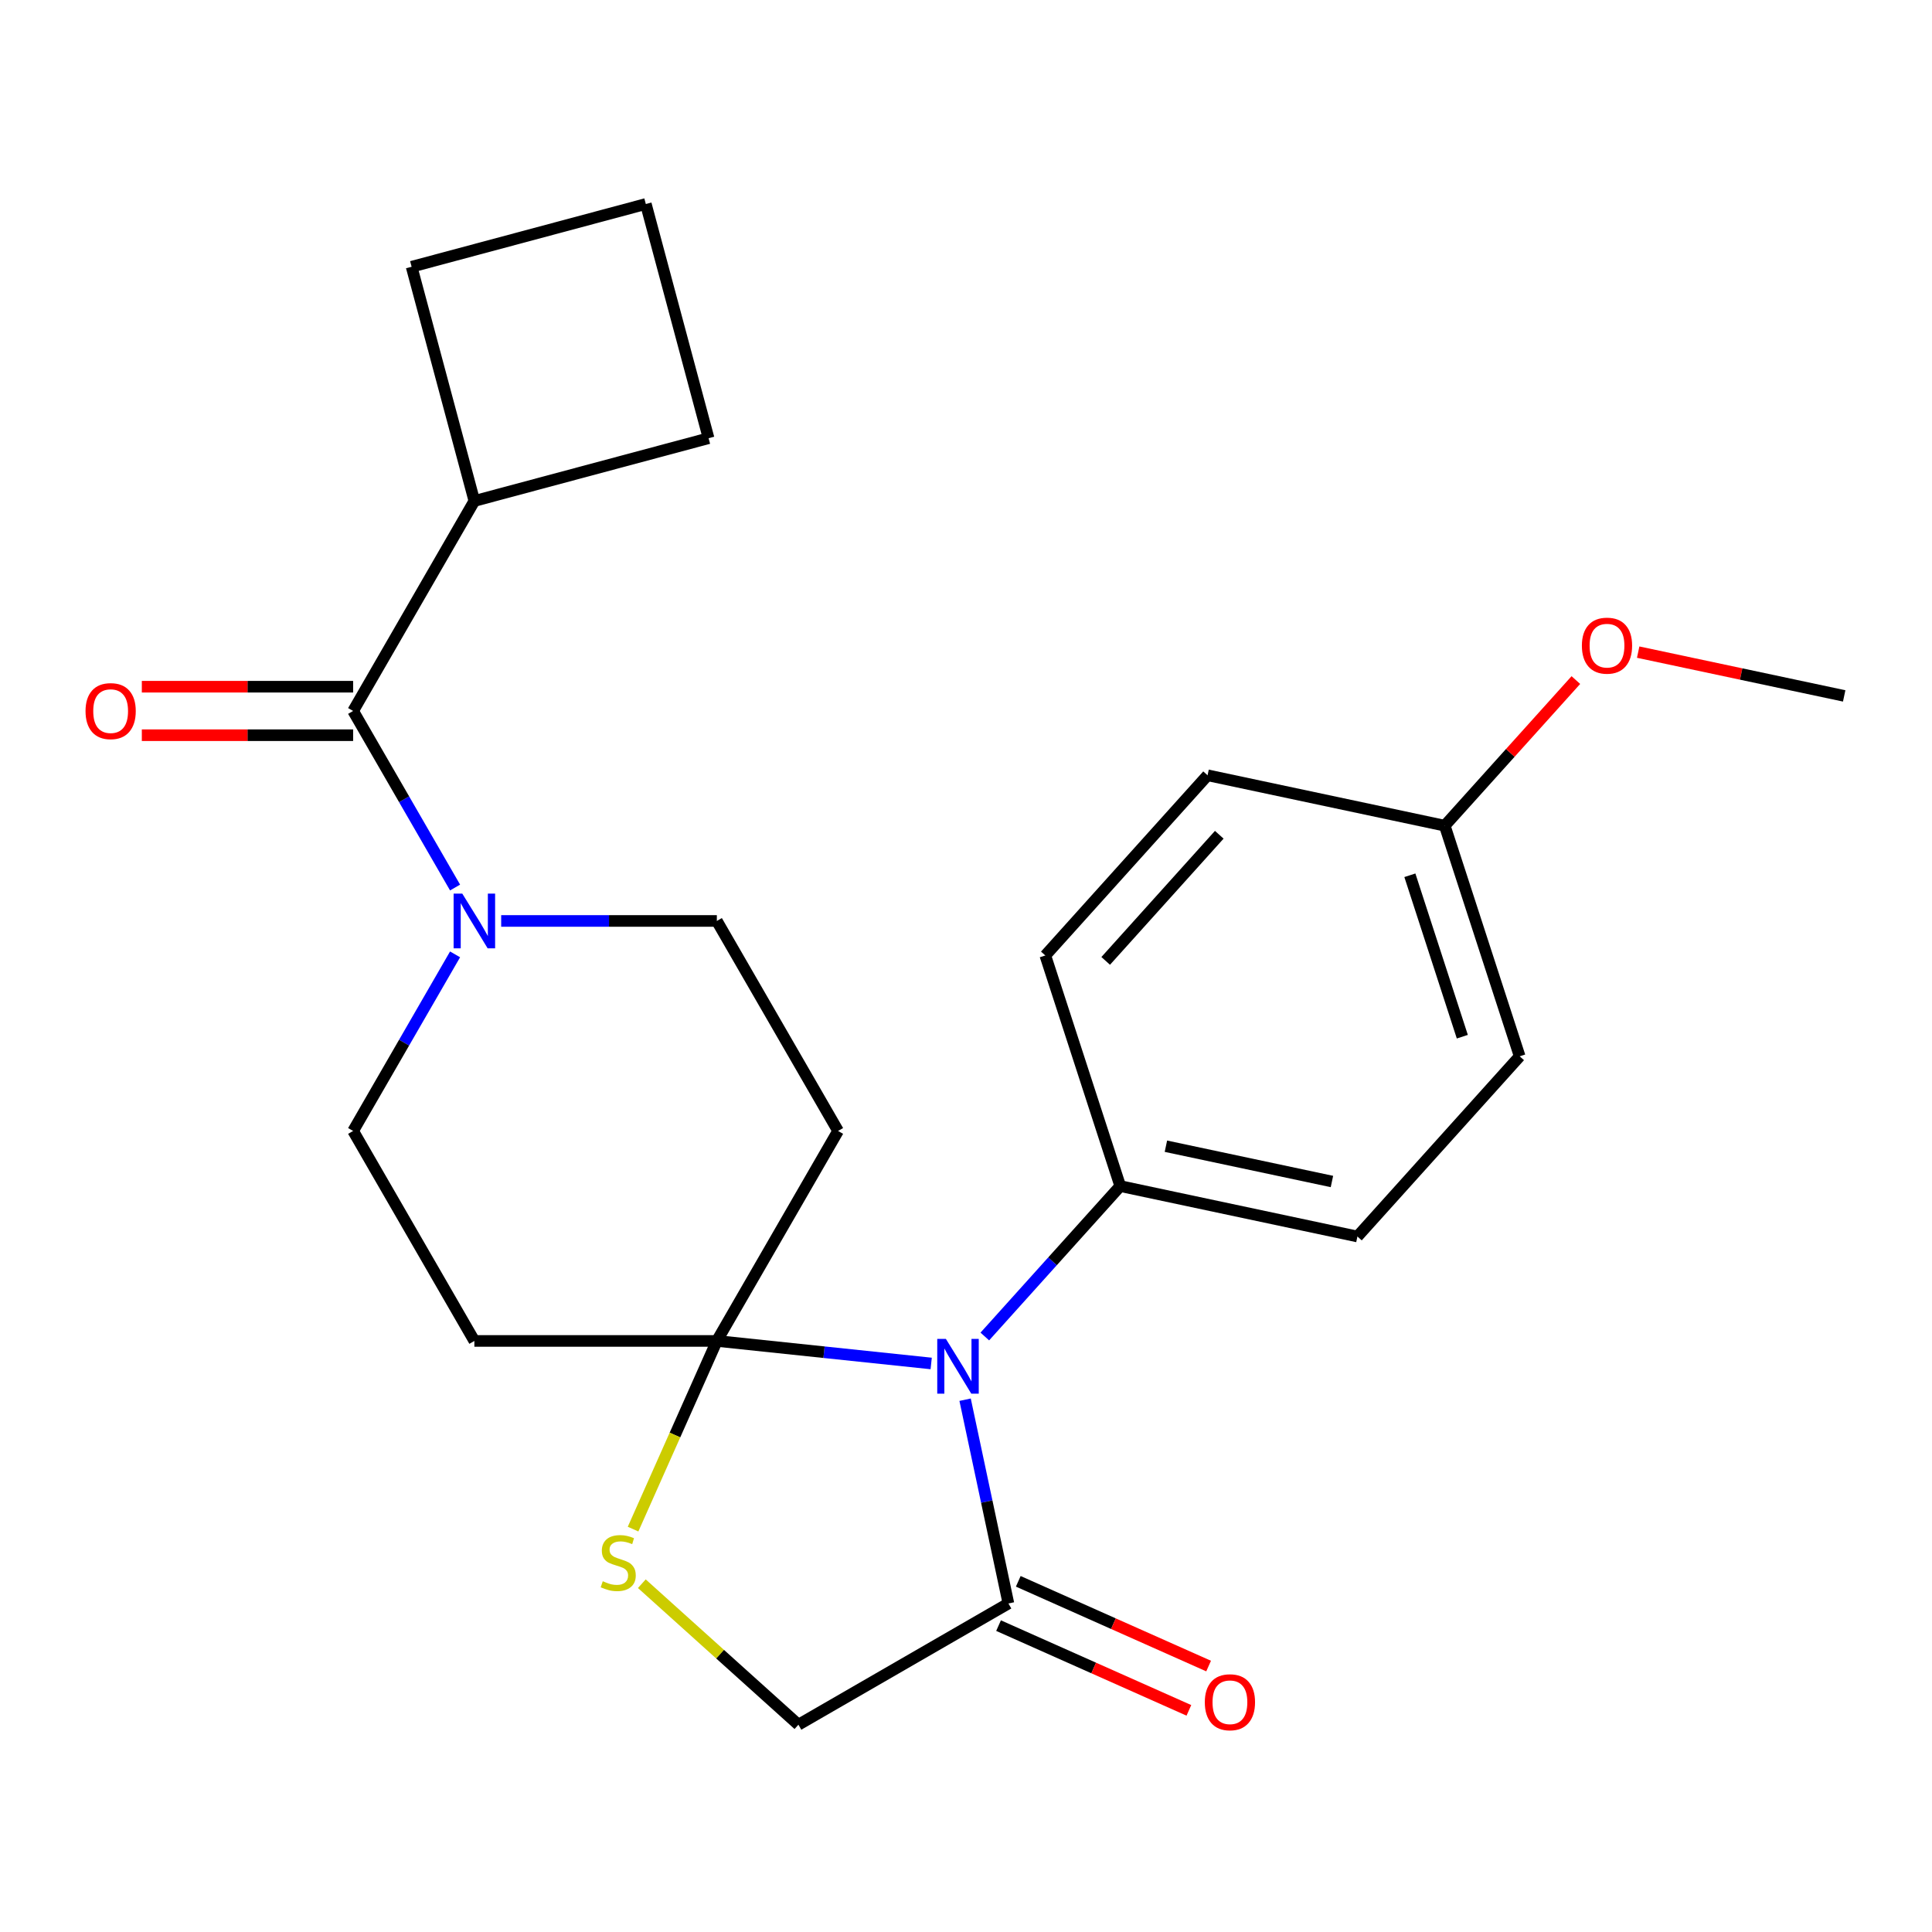<?xml version='1.0' encoding='iso-8859-1'?>
<svg version='1.1' baseProfile='full'
              xmlns='http://www.w3.org/2000/svg'
                      xmlns:rdkit='http://www.rdkit.org/xml'
                      xmlns:xlink='http://www.w3.org/1999/xlink'
                  xml:space='preserve'
width='1000px' height='1000px' viewBox='0 0 1000 1000'>
<!-- END OF HEADER -->
<rect style='opacity:1.0;fill:#FFFFFF;stroke:none' width='1000' height='1000' x='0' y='0'> </rect>
<path class='bond-0' d='M 481.981,705.728 L 426.51,699.898' style='fill:none;fill-rule:evenodd;stroke:#0000FF;stroke-width:6px;stroke-linecap:butt;stroke-linejoin:miter;stroke-opacity:1' />
<path class='bond-0' d='M 426.51,699.898 L 371.039,694.068' style='fill:none;fill-rule:evenodd;stroke:#000000;stroke-width:6px;stroke-linecap:butt;stroke-linejoin:miter;stroke-opacity:1' />
<path class='bond-3' d='M 499.535,724.485 L 510.744,777.218' style='fill:none;fill-rule:evenodd;stroke:#0000FF;stroke-width:6px;stroke-linecap:butt;stroke-linejoin:miter;stroke-opacity:1' />
<path class='bond-3' d='M 510.744,777.218 L 521.953,829.952' style='fill:none;fill-rule:evenodd;stroke:#000000;stroke-width:6px;stroke-linecap:butt;stroke-linejoin:miter;stroke-opacity:1' />
<path class='bond-7' d='M 509.736,691.774 L 544.787,652.846' style='fill:none;fill-rule:evenodd;stroke:#0000FF;stroke-width:6px;stroke-linecap:butt;stroke-linejoin:miter;stroke-opacity:1' />
<path class='bond-7' d='M 544.787,652.846 L 579.839,613.917' style='fill:none;fill-rule:evenodd;stroke:#000000;stroke-width:6px;stroke-linecap:butt;stroke-linejoin:miter;stroke-opacity:1' />
<path class='bond-4' d='M 371.039,694.068 L 349.356,742.767' style='fill:none;fill-rule:evenodd;stroke:#000000;stroke-width:6px;stroke-linecap:butt;stroke-linejoin:miter;stroke-opacity:1' />
<path class='bond-4' d='M 349.356,742.767 L 327.674,791.467' style='fill:none;fill-rule:evenodd;stroke:#CCCC00;stroke-width:6px;stroke-linecap:butt;stroke-linejoin:miter;stroke-opacity:1' />
<path class='bond-5' d='M 371.039,694.068 L 433.792,585.376' style='fill:none;fill-rule:evenodd;stroke:#000000;stroke-width:6px;stroke-linecap:butt;stroke-linejoin:miter;stroke-opacity:1' />
<path class='bond-6' d='M 371.039,694.068 L 245.531,694.068' style='fill:none;fill-rule:evenodd;stroke:#000000;stroke-width:6px;stroke-linecap:butt;stroke-linejoin:miter;stroke-opacity:1' />
<path class='bond-1' d='M 235.545,493.981 L 209.161,539.678' style='fill:none;fill-rule:evenodd;stroke:#0000FF;stroke-width:6px;stroke-linecap:butt;stroke-linejoin:miter;stroke-opacity:1' />
<path class='bond-1' d='M 209.161,539.678 L 182.778,585.376' style='fill:none;fill-rule:evenodd;stroke:#000000;stroke-width:6px;stroke-linecap:butt;stroke-linejoin:miter;stroke-opacity:1' />
<path class='bond-2' d='M 235.545,459.385 L 209.161,413.688' style='fill:none;fill-rule:evenodd;stroke:#0000FF;stroke-width:6px;stroke-linecap:butt;stroke-linejoin:miter;stroke-opacity:1' />
<path class='bond-2' d='M 209.161,413.688 L 182.778,367.991' style='fill:none;fill-rule:evenodd;stroke:#000000;stroke-width:6px;stroke-linecap:butt;stroke-linejoin:miter;stroke-opacity:1' />
<path class='bond-26' d='M 259.409,476.683 L 315.224,476.683' style='fill:none;fill-rule:evenodd;stroke:#0000FF;stroke-width:6px;stroke-linecap:butt;stroke-linejoin:miter;stroke-opacity:1' />
<path class='bond-26' d='M 315.224,476.683 L 371.039,476.683' style='fill:none;fill-rule:evenodd;stroke:#000000;stroke-width:6px;stroke-linecap:butt;stroke-linejoin:miter;stroke-opacity:1' />
<path class='bond-11' d='M 182.778,355.44 L 128.093,355.44' style='fill:none;fill-rule:evenodd;stroke:#000000;stroke-width:6px;stroke-linecap:butt;stroke-linejoin:miter;stroke-opacity:1' />
<path class='bond-11' d='M 128.093,355.44 L 73.408,355.44' style='fill:none;fill-rule:evenodd;stroke:#FF0000;stroke-width:6px;stroke-linecap:butt;stroke-linejoin:miter;stroke-opacity:1' />
<path class='bond-11' d='M 182.778,380.542 L 128.093,380.542' style='fill:none;fill-rule:evenodd;stroke:#000000;stroke-width:6px;stroke-linecap:butt;stroke-linejoin:miter;stroke-opacity:1' />
<path class='bond-11' d='M 128.093,380.542 L 73.408,380.542' style='fill:none;fill-rule:evenodd;stroke:#FF0000;stroke-width:6px;stroke-linecap:butt;stroke-linejoin:miter;stroke-opacity:1' />
<path class='bond-13' d='M 182.778,367.991 L 245.531,259.298' style='fill:none;fill-rule:evenodd;stroke:#000000;stroke-width:6px;stroke-linecap:butt;stroke-linejoin:miter;stroke-opacity:1' />
<path class='bond-8' d='M 521.953,829.952 L 413.26,892.705' style='fill:none;fill-rule:evenodd;stroke:#000000;stroke-width:6px;stroke-linecap:butt;stroke-linejoin:miter;stroke-opacity:1' />
<path class='bond-12' d='M 516.848,841.417 L 566.107,863.349' style='fill:none;fill-rule:evenodd;stroke:#000000;stroke-width:6px;stroke-linecap:butt;stroke-linejoin:miter;stroke-opacity:1' />
<path class='bond-12' d='M 566.107,863.349 L 615.367,885.281' style='fill:none;fill-rule:evenodd;stroke:#FF0000;stroke-width:6px;stroke-linecap:butt;stroke-linejoin:miter;stroke-opacity:1' />
<path class='bond-12' d='M 527.057,818.486 L 576.317,840.418' style='fill:none;fill-rule:evenodd;stroke:#000000;stroke-width:6px;stroke-linecap:butt;stroke-linejoin:miter;stroke-opacity:1' />
<path class='bond-12' d='M 576.317,840.418 L 625.576,862.349' style='fill:none;fill-rule:evenodd;stroke:#FF0000;stroke-width:6px;stroke-linecap:butt;stroke-linejoin:miter;stroke-opacity:1' />
<path class='bond-24' d='M 332.208,819.725 L 372.734,856.215' style='fill:none;fill-rule:evenodd;stroke:#CCCC00;stroke-width:6px;stroke-linecap:butt;stroke-linejoin:miter;stroke-opacity:1' />
<path class='bond-24' d='M 372.734,856.215 L 413.26,892.705' style='fill:none;fill-rule:evenodd;stroke:#000000;stroke-width:6px;stroke-linecap:butt;stroke-linejoin:miter;stroke-opacity:1' />
<path class='bond-10' d='M 433.792,585.376 L 371.039,476.683' style='fill:none;fill-rule:evenodd;stroke:#000000;stroke-width:6px;stroke-linecap:butt;stroke-linejoin:miter;stroke-opacity:1' />
<path class='bond-9' d='M 245.531,694.068 L 182.778,585.376' style='fill:none;fill-rule:evenodd;stroke:#000000;stroke-width:6px;stroke-linecap:butt;stroke-linejoin:miter;stroke-opacity:1' />
<path class='bond-14' d='M 579.839,613.917 L 702.603,640.011' style='fill:none;fill-rule:evenodd;stroke:#000000;stroke-width:6px;stroke-linecap:butt;stroke-linejoin:miter;stroke-opacity:1' />
<path class='bond-14' d='M 603.472,593.278 L 689.408,611.544' style='fill:none;fill-rule:evenodd;stroke:#000000;stroke-width:6px;stroke-linecap:butt;stroke-linejoin:miter;stroke-opacity:1' />
<path class='bond-15' d='M 579.839,613.917 L 541.055,494.553' style='fill:none;fill-rule:evenodd;stroke:#000000;stroke-width:6px;stroke-linecap:butt;stroke-linejoin:miter;stroke-opacity:1' />
<path class='bond-21' d='M 245.531,259.298 L 213.048,138.068' style='fill:none;fill-rule:evenodd;stroke:#000000;stroke-width:6px;stroke-linecap:butt;stroke-linejoin:miter;stroke-opacity:1' />
<path class='bond-22' d='M 245.531,259.298 L 366.762,226.815' style='fill:none;fill-rule:evenodd;stroke:#000000;stroke-width:6px;stroke-linecap:butt;stroke-linejoin:miter;stroke-opacity:1' />
<path class='bond-18' d='M 702.603,640.011 L 786.584,546.741' style='fill:none;fill-rule:evenodd;stroke:#000000;stroke-width:6px;stroke-linecap:butt;stroke-linejoin:miter;stroke-opacity:1' />
<path class='bond-17' d='M 541.055,494.553 L 625.036,401.283' style='fill:none;fill-rule:evenodd;stroke:#000000;stroke-width:6px;stroke-linecap:butt;stroke-linejoin:miter;stroke-opacity:1' />
<path class='bond-17' d='M 572.306,497.358 L 631.093,432.069' style='fill:none;fill-rule:evenodd;stroke:#000000;stroke-width:6px;stroke-linecap:butt;stroke-linejoin:miter;stroke-opacity:1' />
<path class='bond-16' d='M 747.8,427.377 L 786.584,546.741' style='fill:none;fill-rule:evenodd;stroke:#000000;stroke-width:6px;stroke-linecap:butt;stroke-linejoin:miter;stroke-opacity:1' />
<path class='bond-16' d='M 729.745,453.038 L 756.894,536.594' style='fill:none;fill-rule:evenodd;stroke:#000000;stroke-width:6px;stroke-linecap:butt;stroke-linejoin:miter;stroke-opacity:1' />
<path class='bond-19' d='M 747.8,427.377 L 781.733,389.691' style='fill:none;fill-rule:evenodd;stroke:#000000;stroke-width:6px;stroke-linecap:butt;stroke-linejoin:miter;stroke-opacity:1' />
<path class='bond-19' d='M 781.733,389.691 L 815.666,352.005' style='fill:none;fill-rule:evenodd;stroke:#FF0000;stroke-width:6px;stroke-linecap:butt;stroke-linejoin:miter;stroke-opacity:1' />
<path class='bond-25' d='M 747.8,427.377 L 625.036,401.283' style='fill:none;fill-rule:evenodd;stroke:#000000;stroke-width:6px;stroke-linecap:butt;stroke-linejoin:miter;stroke-opacity:1' />
<path class='bond-23' d='M 847.919,337.537 L 901.232,348.869' style='fill:none;fill-rule:evenodd;stroke:#FF0000;stroke-width:6px;stroke-linecap:butt;stroke-linejoin:miter;stroke-opacity:1' />
<path class='bond-23' d='M 901.232,348.869 L 954.545,360.201' style='fill:none;fill-rule:evenodd;stroke:#000000;stroke-width:6px;stroke-linecap:butt;stroke-linejoin:miter;stroke-opacity:1' />
<path class='bond-20' d='M 334.278,105.584 L 366.762,226.815' style='fill:none;fill-rule:evenodd;stroke:#000000;stroke-width:6px;stroke-linecap:butt;stroke-linejoin:miter;stroke-opacity:1' />
<path class='bond-27' d='M 334.278,105.584 L 213.048,138.068' style='fill:none;fill-rule:evenodd;stroke:#000000;stroke-width:6px;stroke-linecap:butt;stroke-linejoin:miter;stroke-opacity:1' />
<path  class='atom-0' d='M 489.598 693.027
L 498.878 708.027
Q 499.798 709.507, 501.278 712.187
Q 502.758 714.867, 502.838 715.027
L 502.838 693.027
L 506.598 693.027
L 506.598 721.347
L 502.718 721.347
L 492.758 704.947
Q 491.598 703.027, 490.358 700.827
Q 489.158 698.627, 488.798 697.947
L 488.798 721.347
L 485.118 721.347
L 485.118 693.027
L 489.598 693.027
' fill='#0000FF'/>
<path  class='atom-2' d='M 239.271 462.523
L 248.551 477.523
Q 249.471 479.003, 250.951 481.683
Q 252.431 484.363, 252.511 484.523
L 252.511 462.523
L 256.271 462.523
L 256.271 490.843
L 252.391 490.843
L 242.431 474.443
Q 241.271 472.523, 240.031 470.323
Q 238.831 468.123, 238.471 467.443
L 238.471 490.843
L 234.791 490.843
L 234.791 462.523
L 239.271 462.523
' fill='#0000FF'/>
<path  class='atom-5' d='M 311.99 818.444
Q 312.31 818.564, 313.63 819.124
Q 314.95 819.684, 316.39 820.044
Q 317.87 820.364, 319.31 820.364
Q 321.99 820.364, 323.55 819.084
Q 325.11 817.764, 325.11 815.484
Q 325.11 813.924, 324.31 812.964
Q 323.55 812.004, 322.35 811.484
Q 321.15 810.964, 319.15 810.364
Q 316.63 809.604, 315.11 808.884
Q 313.63 808.164, 312.55 806.644
Q 311.51 805.124, 311.51 802.564
Q 311.51 799.004, 313.91 796.804
Q 316.35 794.604, 321.15 794.604
Q 324.43 794.604, 328.15 796.164
L 327.23 799.244
Q 323.83 797.844, 321.27 797.844
Q 318.51 797.844, 316.99 799.004
Q 315.47 800.124, 315.51 802.084
Q 315.51 803.604, 316.27 804.524
Q 317.07 805.444, 318.19 805.964
Q 319.35 806.484, 321.27 807.084
Q 323.83 807.884, 325.35 808.684
Q 326.87 809.484, 327.95 811.124
Q 329.07 812.724, 329.07 815.484
Q 329.07 819.404, 326.43 821.524
Q 323.83 823.604, 319.47 823.604
Q 316.95 823.604, 315.03 823.044
Q 313.15 822.524, 310.91 821.604
L 311.99 818.444
' fill='#CCCC00'/>
<path  class='atom-12' d='M 44.271 368.071
Q 44.271 361.271, 47.631 357.471
Q 50.991 353.671, 57.271 353.671
Q 63.551 353.671, 66.911 357.471
Q 70.271 361.271, 70.271 368.071
Q 70.271 374.951, 66.871 378.871
Q 63.471 382.751, 57.271 382.751
Q 51.031 382.751, 47.631 378.871
Q 44.271 374.991, 44.271 368.071
M 57.271 379.551
Q 61.591 379.551, 63.911 376.671
Q 66.271 373.751, 66.271 368.071
Q 66.271 362.511, 63.911 359.711
Q 61.591 356.871, 57.271 356.871
Q 52.951 356.871, 50.591 359.671
Q 48.271 362.471, 48.271 368.071
Q 48.271 373.791, 50.591 376.671
Q 52.951 379.551, 57.271 379.551
' fill='#FF0000'/>
<path  class='atom-13' d='M 623.609 881.08
Q 623.609 874.28, 626.969 870.48
Q 630.329 866.68, 636.609 866.68
Q 642.889 866.68, 646.249 870.48
Q 649.609 874.28, 649.609 881.08
Q 649.609 887.96, 646.209 891.88
Q 642.809 895.76, 636.609 895.76
Q 630.369 895.76, 626.969 891.88
Q 623.609 888, 623.609 881.08
M 636.609 892.56
Q 640.929 892.56, 643.249 889.68
Q 645.609 886.76, 645.609 881.08
Q 645.609 875.52, 643.249 872.72
Q 640.929 869.88, 636.609 869.88
Q 632.289 869.88, 629.929 872.68
Q 627.609 875.48, 627.609 881.08
Q 627.609 886.8, 629.929 889.68
Q 632.289 892.56, 636.609 892.56
' fill='#FF0000'/>
<path  class='atom-20' d='M 818.781 334.187
Q 818.781 327.387, 822.141 323.587
Q 825.501 319.787, 831.781 319.787
Q 838.061 319.787, 841.421 323.587
Q 844.781 327.387, 844.781 334.187
Q 844.781 341.067, 841.381 344.987
Q 837.981 348.867, 831.781 348.867
Q 825.541 348.867, 822.141 344.987
Q 818.781 341.107, 818.781 334.187
M 831.781 345.667
Q 836.101 345.667, 838.421 342.787
Q 840.781 339.867, 840.781 334.187
Q 840.781 328.627, 838.421 325.827
Q 836.101 322.987, 831.781 322.987
Q 827.461 322.987, 825.101 325.787
Q 822.781 328.587, 822.781 334.187
Q 822.781 339.907, 825.101 342.787
Q 827.461 345.667, 831.781 345.667
' fill='#FF0000'/>
</svg>
